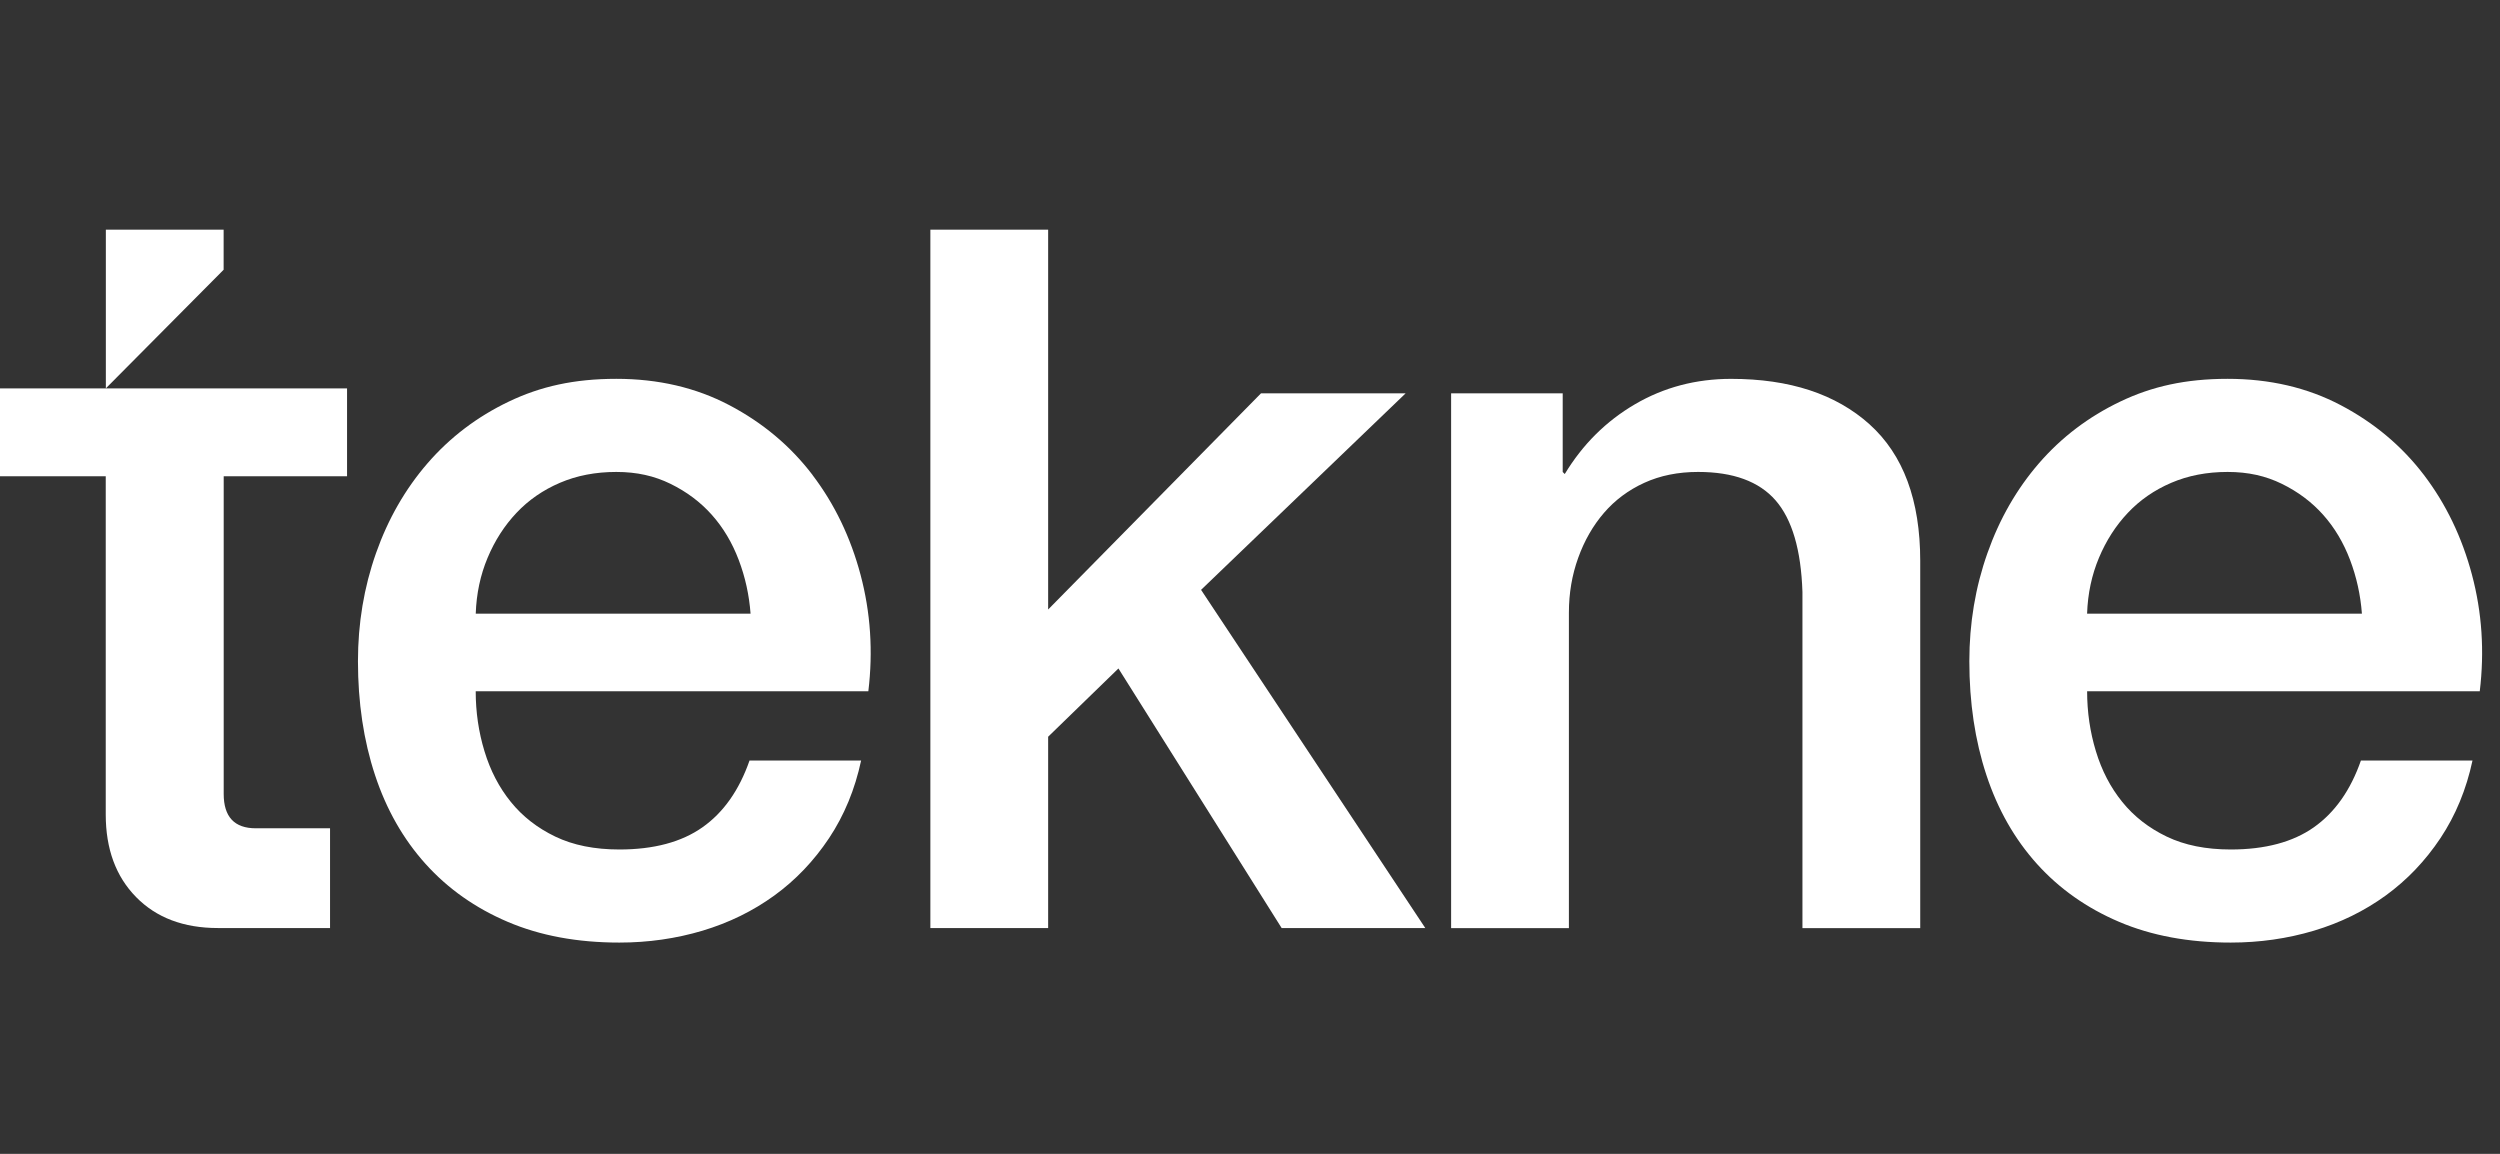 <svg width="520" height="240" viewBox="0 0 520 240" fill="none" xmlns="http://www.w3.org/2000/svg">
<rect x="0" y="0" width="520" height="240" fill="#333333" stroke="none"/>
<path d="M98.954 127.638C99.094 123.478 99.919 119.606 101.422 116.021C102.926 112.437 104.93 109.317 107.442 106.662C109.947 104.006 112.953 101.926 116.468 100.422C119.975 98.917 123.881 98.165 128.184 98.165C132.487 98.165 136.097 98.991 139.464 100.636C142.831 102.288 145.698 104.434 148.063 107.089C150.428 109.745 152.285 112.865 153.648 116.449C155.011 120.034 155.828 123.766 156.116 127.638H98.947H98.954ZM169.018 98.806C164.435 92.78 158.665 87.942 151.717 84.283C144.769 80.625 136.922 78.796 128.184 78.796C119.445 78.796 112.423 80.374 105.829 83.531C99.234 86.688 93.612 90.959 88.956 96.328C84.299 101.705 80.718 107.945 78.213 115.048C75.708 122.151 74.455 129.644 74.455 137.529C74.455 146.137 75.634 154.029 77.999 161.198C80.364 168.375 83.872 174.533 88.528 179.704C93.185 184.867 98.88 188.879 105.615 191.748C112.349 194.618 120.086 196.056 128.824 196.056C134.844 196.056 140.606 195.23 146.125 193.585C151.636 191.933 156.617 189.491 161.06 186.268C165.503 183.045 169.297 179.062 172.451 174.327C175.597 169.592 177.822 164.215 179.112 158.189H155.902C153.751 164.362 150.494 168.987 146.125 172.07C141.755 175.153 135.986 176.694 128.824 176.694C123.667 176.694 119.224 175.802 115.496 174.01C111.767 172.217 108.687 169.813 106.256 166.804C103.817 163.794 101.99 160.283 100.774 156.264C99.551 152.251 98.947 148.091 98.947 143.784H180.615C181.617 135.471 181.079 127.395 179.001 119.577C176.923 111.766 173.593 104.84 169.01 98.814" fill="white"/>
<path d="M292.373 81.812H262.289L218.015 126.775V47.766H193.516V193.039H218.015V153.239L232.633 139.041L266.585 193.039H296.463L249.823 122.689L292.373 81.812Z" fill="white"/>
<path d="M388.879 88.266C381.857 81.96 372.256 78.803 360.077 78.803C352.768 78.803 346.107 80.558 340.087 84.076C334.067 87.595 329.197 92.433 325.469 98.599L325.042 98.171V81.819H301.832V193.046H326.331V127.424C326.331 123.411 326.972 119.613 328.269 116.021C329.558 112.436 331.349 109.316 333.64 106.661C335.932 104.006 338.724 101.926 342.025 100.421C345.318 98.916 349.047 98.164 353.202 98.164C360.511 98.164 365.883 100.133 369.324 104.08C372.757 108.026 374.621 114.376 374.909 123.124V193.046H399.408V116.67C399.408 104.057 395.893 94.587 388.879 88.273" fill="white"/>
<path d="M434.115 127.638C434.255 123.478 435.08 119.606 436.583 116.021C438.086 112.437 440.09 109.317 442.603 106.662C445.108 104.006 448.114 101.926 451.629 100.422C455.136 98.917 459.041 98.165 463.344 98.165C467.647 98.165 471.257 98.991 474.625 100.636C477.992 102.288 480.858 104.434 483.223 107.089C485.588 109.745 487.445 112.865 488.808 116.449C490.164 120.034 490.989 123.766 491.277 127.638H434.107H434.115ZM514.176 119.569C512.099 111.758 508.769 104.832 504.186 98.806C499.595 92.78 493.833 87.942 486.885 84.283C479.937 80.625 472.09 78.796 463.351 78.796C454.613 78.796 447.591 80.374 441.004 83.531C434.41 86.688 428.787 90.959 424.131 96.328C419.474 101.705 415.893 107.945 413.388 115.048C410.876 122.151 409.623 129.644 409.623 137.529C409.623 146.137 410.802 154.029 413.167 161.198C415.532 168.375 419.04 174.533 423.696 179.704C428.353 184.867 434.048 188.879 440.783 191.748C447.517 194.618 455.254 196.056 463.992 196.056C470.012 196.056 475.774 195.23 481.293 193.585C486.804 191.933 491.785 189.491 496.228 186.268C500.663 183.045 504.465 179.062 507.619 174.327C510.765 169.592 512.99 164.215 514.28 158.189H491.07C488.919 164.362 485.655 168.987 481.293 172.07C476.923 175.153 471.154 176.694 463.992 176.694C458.835 176.694 454.392 175.802 450.671 174.01C446.942 172.217 443.863 169.813 441.431 166.804C438.992 163.794 437.165 160.283 435.949 156.264C434.726 152.251 434.122 148.091 434.122 143.784H515.79C516.792 135.471 516.254 127.395 514.176 119.577" fill="white"/>
<path d="M46.515 80.78H0V99.065H21.994V169.422C21.994 176.577 24.094 182.3 28.308 186.593C32.515 190.886 38.196 193.032 45.343 193.032H68.649V172.284H53.205C48.755 172.284 46.529 169.902 46.529 165.13V99.065H72.186V80.78H46.515Z" fill="white"/>
<path d="M46.515 47.766H22.016V80.779L46.515 56.108V47.766Z" fill="white"/>
</svg>
